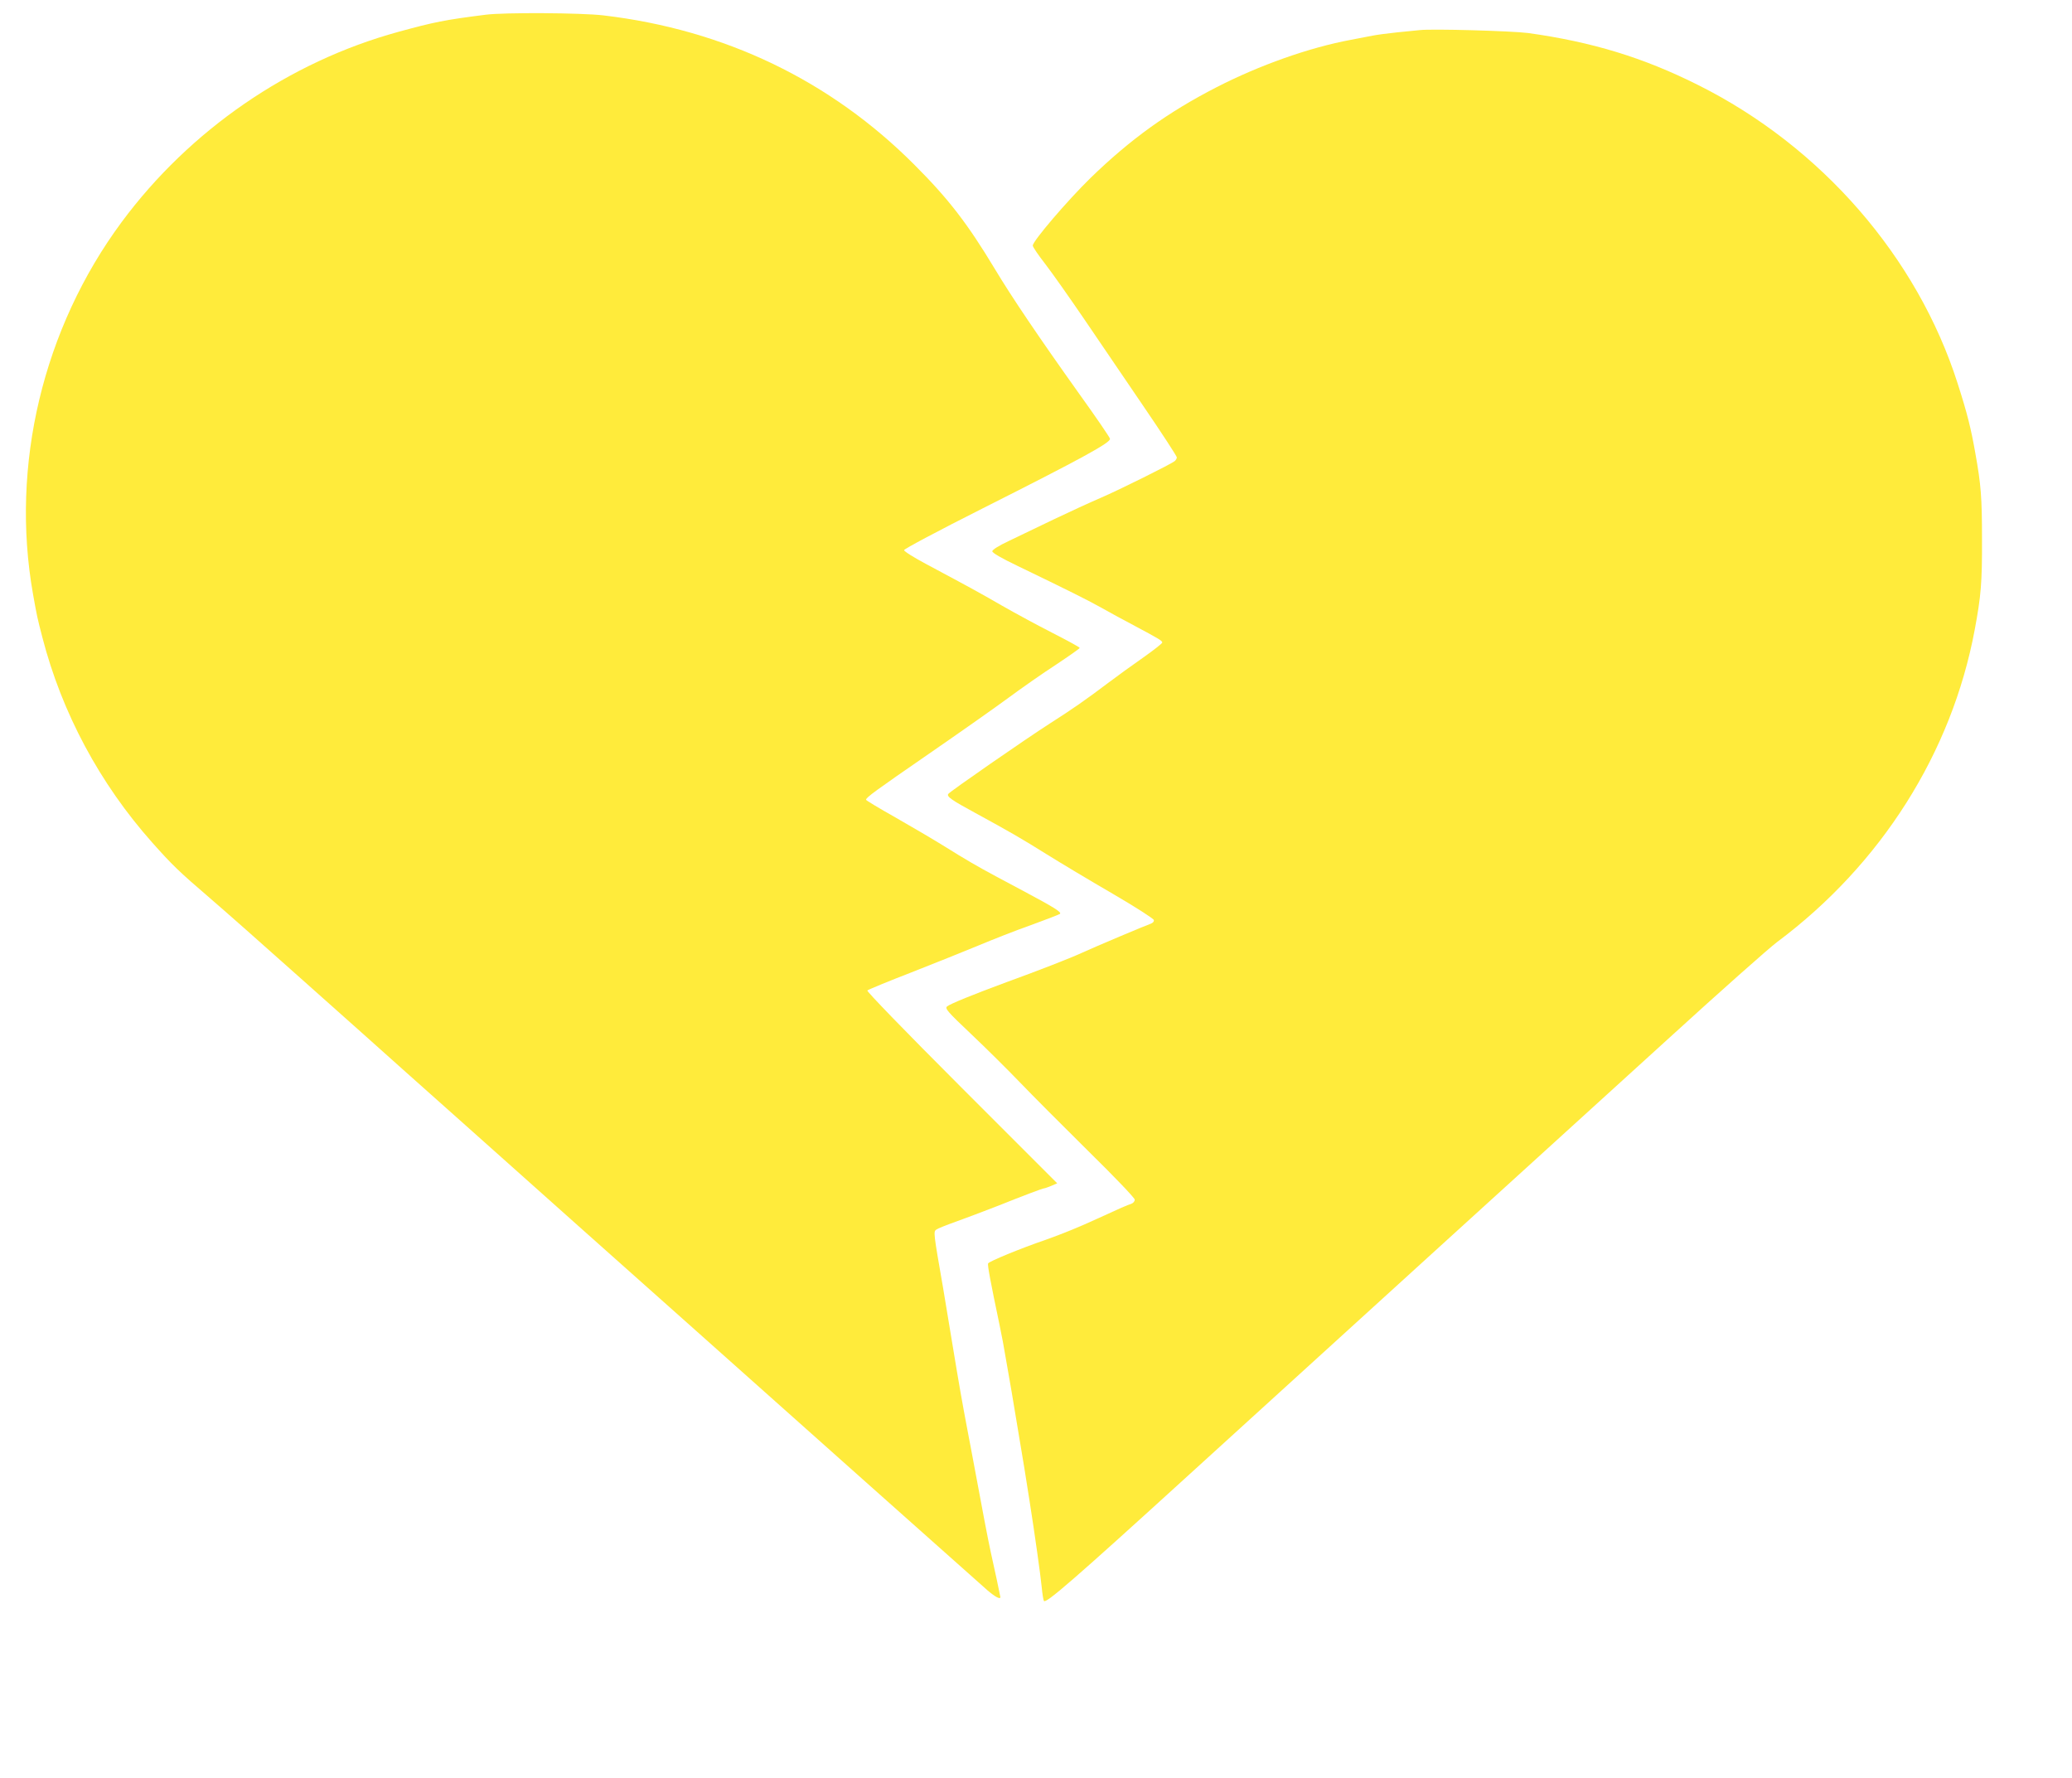 <?xml version="1.0" standalone="no"?>
<!DOCTYPE svg PUBLIC "-//W3C//DTD SVG 20010904//EN"
 "http://www.w3.org/TR/2001/REC-SVG-20010904/DTD/svg10.dtd">
<svg version="1.0" xmlns="http://www.w3.org/2000/svg"
 width="1280pt" height="1098pt" viewBox="0 0 1280 1098"
 preserveAspectRatio="xMidYMid meet">
<g transform="translate(0,1098) scale(0.1,-0.1)"
fill="#ffeb3b" stroke="none">
<path d="M3000 10889 c-254 -32 -317 -45 -540 -106 -675 -185 -1287 -606
-1708 -1174 -487 -658 -689 -1505 -548 -2299 24 -135 27 -149 58 -268 120
-464 354 -902 679 -1267 121 -136 165 -179 354 -341 83 -71 341 -299 575 -508
234 -208 522 -465 639 -570 118 -105 283 -252 366 -326 83 -74 396 -353 695
-620 300 -267 628 -559 730 -650 441 -394 1750 -1559 1800 -1603 48 -41 80
-58 80 -42 0 5 -41 196 -60 280 -14 63 -55 277 -110 575 -6 30 -21 114 -35
185 -32 169 -49 265 -91 520 -19 116 -45 273 -58 350 -60 344 -60 347 -42 360
9 7 65 29 124 50 59 21 172 64 252 95 160 64 282 110 291 110 4 0 23 7 43 15
l37 16 -591 591 c-358 358 -587 595 -582 600 5 5 128 56 273 112 145 57 332
132 414 166 83 35 228 92 324 126 96 35 176 66 179 69 11 11 -34 39 -225 141
-46 24 -120 64 -165 88 -123 66 -190 105 -323 188 -66 41 -202 121 -302 178
-101 57 -183 106 -183 110 0 14 58 56 390 285 190 131 410 286 490 345 80 59
211 151 293 204 81 54 147 100 147 104 0 4 -75 45 -167 92 -92 47 -233 123
-313 169 -144 83 -199 113 -465 255 -77 41 -140 80 -140 88 0 7 208 118 486
258 619 312 792 407 786 430 -2 10 -87 134 -189 276 -249 349 -418 599 -523
774 -168 279 -285 431 -495 641 -520 522 -1174 836 -1923 924 -134 16 -614 19
-727 4z"/>
<path d="M8770 10794 c-19 -2 -82 -8 -140 -14 -58 -6 -125 -15 -150 -20 -25
-5 -85 -16 -135 -26 -258 -48 -565 -157 -830 -293 -300 -154 -533 -322 -779
-561 -143 -140 -356 -389 -356 -417 0 -8 35 -60 79 -116 43 -56 150 -208 238
-337 88 -129 253 -372 366 -538 114 -167 207 -310 207 -317 0 -7 -6 -17 -13
-23 -23 -19 -341 -177 -457 -227 -63 -27 -194 -87 -290 -133 -96 -46 -221
-106 -277 -133 -64 -30 -103 -55 -103 -64 0 -10 55 -42 153 -89 319 -154 425
-207 512 -255 50 -28 146 -81 215 -117 152 -81 170 -92 170 -103 0 -5 -53 -47
-117 -92 -65 -45 -161 -115 -213 -154 -143 -108 -222 -163 -363 -253 -150 -96
-619 -421 -629 -436 -11 -16 20 -38 166 -117 218 -119 284 -157 444 -257 85
-53 267 -162 405 -242 139 -81 253 -154 255 -163 2 -9 -6 -18 -20 -23 -25 -8
-341 -141 -428 -181 -67 -31 -278 -113 -455 -177 -209 -77 -359 -138 -375
-153 -13 -13 4 -33 150 -171 91 -86 226 -220 300 -297 74 -77 264 -268 422
-424 169 -166 288 -291 288 -301 0 -11 -10 -22 -22 -26 -23 -7 -69 -27 -208
-91 -110 -51 -224 -97 -320 -131 -158 -54 -351 -134 -356 -146 -4 -12 13 -104
71 -381 14 -66 29 -147 34 -180 6 -33 15 -87 21 -120 6 -33 15 -85 20 -115 5
-30 21 -125 35 -210 47 -280 43 -257 75 -460 32 -202 69 -467 75 -531 4 -42
10 -82 14 -88 12 -18 195 141 891 775 912 830 2298 2091 2965 2697 319 291
622 560 673 598 643 480 1079 1169 1221 1929 39 209 46 291 45 560 0 257 -6
335 -41 530 -27 153 -49 243 -109 430 -249 782 -843 1465 -1604 1845 -337 169
-654 266 -1050 321 -100 13 -592 27 -670 18z"/>
</g>
</svg>
